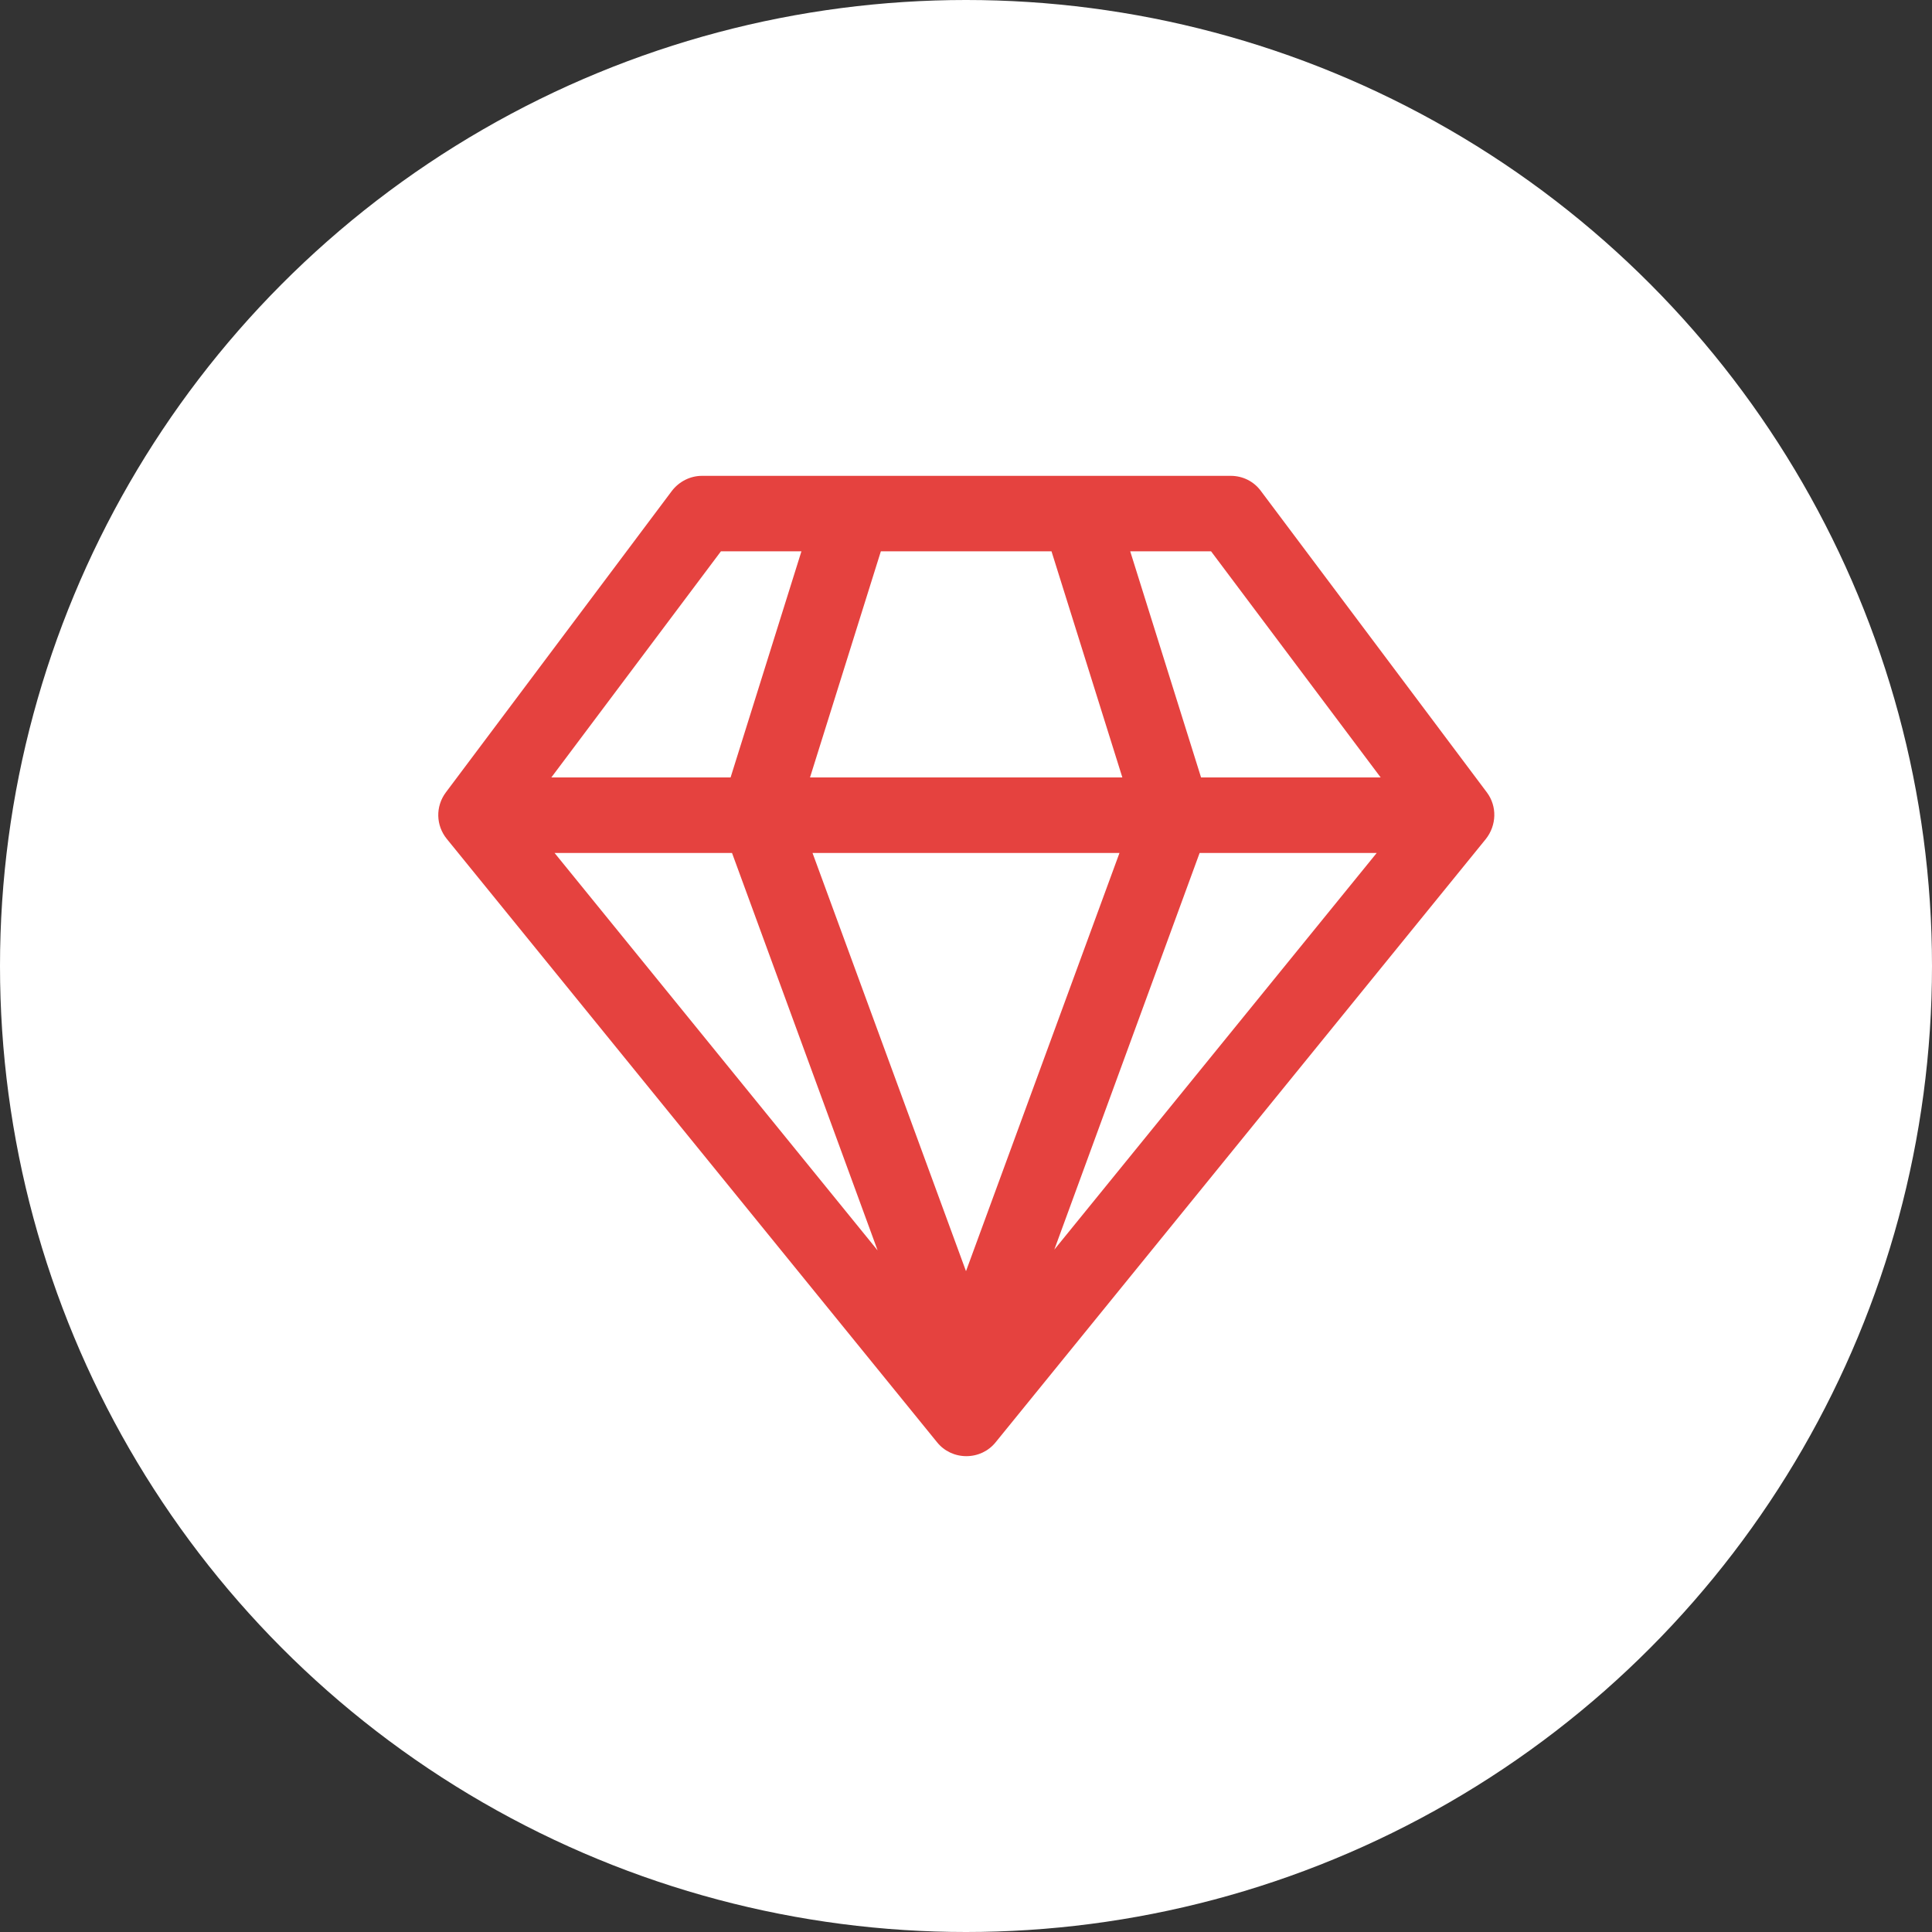 <svg viewBox="0 0 540 540" version="1.1" xmlns="http://www.w3.org/2000/svg" id="Layer_1">
  
  <rect x="0" y="0" width="540" height="540" fill="#333333" stroke="none"/>
  
  <defs>
    <style>
      .st0, .st1 {
        fill: #e5423f;
      }

      .st0, .st2 {
        display: none;
      }

      .st3 {
        fill: #fff;
      }
    </style>
  </defs>
  <circle r="270" cy="270" cx="270" class="st3"></circle>
  <path d="M196.2,133c-3.3,0-6.4,1.6-8.4,4.2l-63.2,84.3c-2.9,3.9-2.8,9.2.3,13l137,168.6c2,2.5,5,3.9,8.2,3.9s6.2-1.4,8.2-3.9l137-168.6c3-3.8,3.2-9.1.3-13l-63.2-84.3c-2-2.7-5.1-4.2-8.4-4.2h-147.5ZM154.1,217.3l47.4-63.2h22.5l-19.8,63.2h-50.2ZM226.4,217.3l19.8-63.2h47.7l19.8,63.2h-87.3ZM312.9,238.4l-42.9,116.9-42.9-116.9h85.7ZM294.6,349.5l40.7-111.1h49.5l-90.3,111.1ZM335.7,217.3l-19.8-63.2h22.6l47.4,63.2h-50.2ZM155.1,238.4h49.5l40.7,111.1-90.3-111.1Z" class="st1"></path>
  <path d="M245.5,406.4c-7.6,0-15-3-20.3-8.4h0l-83.3-83.3c-5.7-5.7-8.7-13.6-8.4-21.6.5-8.1,4-15.7,9.8-21.3l128.8-128.9c6.1-6.4,14.5-9.9,23.3-9.8l81.4,2.1c15.4.3,27.7,12.8,27.7,28.2l2.1,81.3c0,8.8-3.5,17.3-9.8,23.4l-128.6,129.2c-5.6,5.9-13.2,9.4-21.3,9.8l-1.3-.6ZM239.1,384.2c1.8,1.8,4.3,2.7,6.9,2.6,3.1-.2,6-1.5,8.2-3.7l129-129c2.4-2.3,3.8-5.5,3.7-8.8l-2.1-81.4c0-4.8-3.9-8.7-8.7-8.7l-81.4-2.1c-3.3,0-6.5,1.4-8.8,3.7l-129,129c-2.2,2.2-3.5,5.1-3.7,8.2-.2,2.6.8,5.1,2.6,6.9l83.4,83.4ZM339.3,230.1c-7.8,0-15.3-3.1-20.8-8.6-11.5-11.5-11.5-30.2,0-41.7s30.2-11.5,41.7,0c11.5,11.5,11.5,30.2,0,41.7,0,0,0,0,0,0h0c-5.5,5.5-13,8.6-20.8,8.6ZM339.3,190.8c-2.6,0-5.1,1-7,2.9-3.9,3.9-3.9,10.1,0,14,3.9,3.9,10.1,3.9,14,0,1.8-1.9,2.9-4.4,2.9-7,0-2.6-1-5.1-2.9-7-1.9-1.8-4.4-2.9-7-2.9Z" class="st0"></path>
  <g class="st2">
    <path d="M194.4,407c-7.8,0-15.2-4.1-19.1-11.4-2.3-4.3-3.1-9.1-2.3-13.8l12.7-72.1-53.3-51.5c-8.6-8.6-8.6-22.3-.2-30.7,3.6-3.3,7.6-5.3,12-6.1l73.2-10.6,33-65.8c2.5-5.1,7.1-9.1,12.6-10.9,5.4-1.8,11.5-1.4,16.6,1.2,4.2,2.1,7.6,5.5,9.7,9.6,0,0,0,0,0,.1l32.5,65.4,73.3,10.9c5.6.8,10.9,3.8,14.3,8.4,3.5,4.5,5,10.4,4.1,16.1-.7,4.7-3,9.1-6.5,12.3l-52.7,51,12.6,72.4c1.8,11.8-6.1,22.8-17.7,24.8-4.9.7-9.6,0-13.8-2.1l-65.1-34-66,34.2c-3.3,1.7-6.8,2.5-10.1,2.5ZM270.2,349.1c3.5,0,7.1.9,10.3,2.6l64.8,33.9-11.6-72.3c-1.3-7,1-14.2,6.3-19.2l52.7-51.1-73.3-11.3c-7.1-1.1-13.2-5.5-16.4-11.9l-32.5-65.3c0-.2-.2-.3-.4-.4l-33.4,65.7c-3.2,6.3-9.2,10.7-16.1,11.8l-73,10.6,52.6,51.9c5.1,5,7.5,12.2,6.3,19.2l-12.7,72.1,66.4-33.7c3.1-1.7,6.6-2.6,10-2.6Z" class="st1"></path>
  </g>
  <path d="M397.2,134.7c-2.5-1.8-5.7-2.2-8.5-1.1-19.5,7.6-43,10.8-67.9,14.2-36.1,4.9-77,10.4-118.1,30.8-30,14.9-48,36.3-53.4,63.7-7,35.1,9.2,71.5,23.6,90.7-13.7,21.2-24.8,42.3-32.9,61.8-1.9,4.5.3,9.7,4.8,11.5,1.1.5,2.2.7,3.4.7,3.5,0,6.7-2.1,8.1-5.4,7.4-17.9,17.5-37.2,29.9-56.7,12.6,7.7,30.7,13,51.9,13s55.3-7.6,85.2-27.8c66.8-45.2,72.4-119,76.9-178.3l.7-9.1c.2-3-1.1-6-3.5-7.8ZM313.3,315.4c-47.5,32.2-94.7,28.3-117.4,14.8,19.8-28.7,44.3-57.1,72.5-81.5l50.1,10.2c.6.1,1.2.2,1.8.2,4.1,0,7.8-2.9,8.6-7.1,1-4.8-2.1-9.4-6.9-10.4l-36-7.3c15.4-11.8,31.7-22.4,48.8-31.1,4.3-2.2,6.1-7.5,3.9-11.8s-7.5-6.1-11.8-3.9c-23.4,11.9-45.4,27.1-65.7,44.3-.6.4-1.2.9-1.7,1.5-8.8,7.5-17.2,15.3-25.3,23.5l-5-29.6c-.8-4.8-5.4-8-10.2-7.2-4.8.8-8,5.4-7.2,10.2l7.3,42.7c-13,14.4-24.8,29.4-35.5,44.6-11-16.9-22.1-45.1-16.9-71.6,4.3-21.7,19.1-39,44-51.4,38.5-19.1,77.9-24.5,112.7-29.2,20.9-2.8,40.8-5.5,59-10.8-4.4,57.4-10.5,121.5-68.9,160.9Z" class="st0"></path>
</svg>